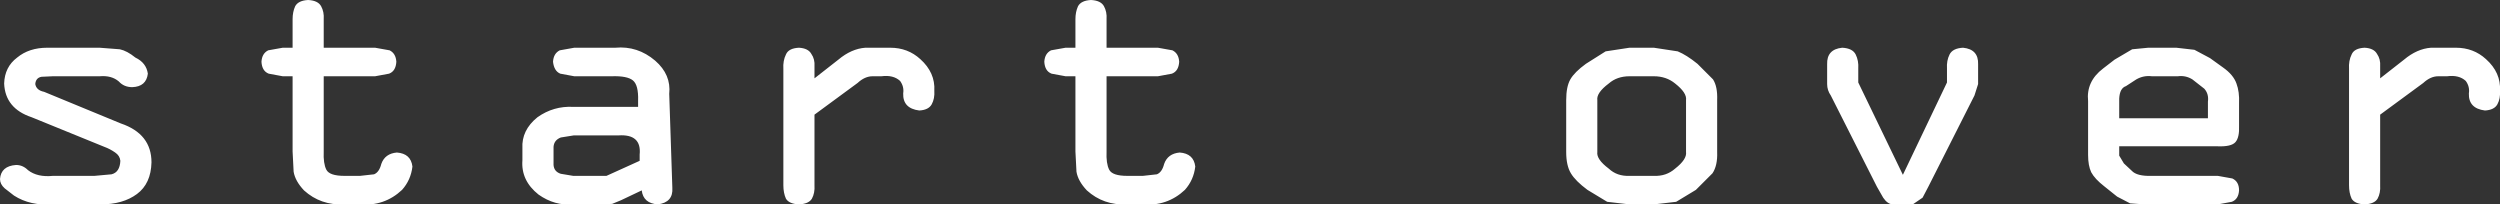 <?xml version="1.0" encoding="UTF-8" standalone="no"?>
<svg xmlns:xlink="http://www.w3.org/1999/xlink" height="19.7px" width="240.95px" xmlns="http://www.w3.org/2000/svg">
  <rect width="100%" height="100%" fill="#333333" stroke="none"/>
  <g transform="matrix(1.0, 0.0, 0.0, 1.0, 0.0, 0.0)">
    <path d="M236.7 4.6 Q238.4 4.6 239.6 5.7 241.05 7.0 240.95 8.75 241.0 9.5 240.7 10.05 240.4 10.6 239.5 10.65 237.9 10.45 237.95 9.0 238.05 8.35 237.65 7.8 237.0 7.2 235.85 7.35 L235.0 7.35 Q234.25 7.35 233.55 8.0 L229.4 11.05 229.4 17.85 Q229.45 18.6 229.15 19.15 228.85 19.65 227.9 19.7 226.95 19.65 226.65 19.15 226.4 18.6 226.4 17.85 L226.4 6.65 Q226.35 5.85 226.65 5.25 226.9 4.65 227.9 4.6 228.8 4.65 229.1 5.2 229.45 5.7 229.4 6.4 L229.4 7.55 231.7 5.75 Q232.95 4.7 234.3 4.6 L236.7 4.6 M212.8 9.8 Q212.9 9.05 212.45 8.55 L211.3 7.65 Q210.65 7.25 209.9 7.35 L207.4 7.35 Q206.6 7.25 205.9 7.65 L204.9 8.3 Q204.3 8.5 204.25 9.5 L204.25 11.4 212.8 11.4 212.8 9.8 M215.8 12.1 Q215.85 13.25 215.45 13.7 215.05 14.15 213.75 14.1 L204.25 14.1 204.25 15.0 204.7 15.75 205.45 16.45 Q205.95 17.0 207.4 16.95 L213.75 16.95 215.15 17.2 Q215.8 17.5 215.8 18.35 215.75 19.2 215.1 19.45 L213.75 19.7 206.7 19.7 205.3 19.6 204.05 18.95 202.8 17.95 Q201.9 17.25 201.55 16.6 201.25 15.95 201.25 14.95 L201.25 9.75 Q201.05 7.85 202.7 6.6 L203.8 5.75 205.5 4.75 207.05 4.6 209.75 4.6 211.5 4.8 213.0 5.6 214.25 6.5 Q215.25 7.2 215.55 8.05 215.85 8.85 215.8 9.95 L215.8 12.1 M190.65 6.2 L190.65 8.1 190.3 9.2 185.85 18.0 185.3 19.05 184.35 19.7 182.4 19.7 Q181.9 19.65 181.5 19.05 L180.9 18.0 176.45 9.2 Q176.1 8.7 176.1 8.1 L176.1 6.2 Q176.05 4.75 177.55 4.6 178.55 4.65 178.85 5.25 179.15 5.85 179.1 6.6 L179.1 7.95 183.4 16.85 187.65 7.95 187.65 6.6 Q187.6 5.85 187.9 5.25 188.2 4.65 189.2 4.6 190.7 4.75 190.65 6.2 M165.5 9.65 L165.5 14.65 Q165.55 15.95 165.05 16.7 L163.45 18.3 161.55 19.45 159.4 19.7 157.05 19.7 154.9 19.45 153.0 18.3 Q151.85 17.45 151.4 16.7 150.95 15.95 150.95 14.65 L150.95 9.65 Q150.95 8.35 151.35 7.65 151.75 6.95 152.85 6.15 L154.75 4.95 157.05 4.6 159.4 4.6 161.7 4.95 Q162.55 5.3 163.6 6.15 L165.1 7.65 Q165.55 8.35 165.5 9.65 M162.5 9.65 Q162.6 8.95 161.45 8.05 160.6 7.35 159.4 7.35 L157.05 7.35 Q155.85 7.35 155.05 8.05 153.85 8.95 153.95 9.65 L153.95 14.65 Q153.85 15.35 155.05 16.25 155.85 17.0 157.05 16.95 L159.4 16.95 Q160.6 17.0 161.45 16.25 162.6 15.35 162.5 14.65 L162.5 9.65 M111.6 7.35 L106.65 7.35 106.65 14.6 Q106.6 15.75 106.9 16.35 107.2 16.95 108.65 16.95 L110.15 16.95 111.5 16.8 Q112.0 16.6 112.2 15.8 112.55 14.8 113.7 14.7 115.05 14.8 115.2 16.05 115.05 17.35 114.2 18.3 112.5 19.9 110.1 19.7 L108.6 19.7 Q106.35 19.8 104.75 18.35 103.9 17.45 103.75 16.55 L103.65 14.6 103.65 7.35 102.7 7.35 101.35 7.1 Q100.7 6.85 100.65 5.95 100.7 5.15 101.3 4.85 L102.7 4.6 103.65 4.6 103.65 1.85 Q103.65 1.15 103.9 0.6 104.2 0.05 105.15 0.0 106.1 0.05 106.4 0.6 106.7 1.15 106.65 1.85 L106.65 4.6 111.6 4.6 113.0 4.85 Q113.6 5.15 113.65 5.95 113.6 6.85 112.95 7.1 L111.6 7.35 M85.8 4.6 Q87.5 4.6 88.7 5.7 90.15 7.0 90.05 8.75 90.1 9.5 89.8 10.05 89.5 10.6 88.6 10.65 87.0 10.45 87.05 9.0 87.15 8.35 86.75 7.8 86.1 7.2 84.95 7.35 L84.1 7.35 Q83.35 7.35 82.65 8.0 L78.5 11.05 78.5 17.85 Q78.55 18.6 78.25 19.15 77.95 19.65 77.0 19.7 76.05 19.65 75.75 19.15 75.5 18.6 75.5 17.85 L75.5 6.65 Q75.45 5.85 75.75 5.25 76.0 4.65 77.0 4.6 77.9 4.65 78.2 5.2 78.55 5.7 78.5 6.4 L78.5 7.55 80.8 5.75 Q82.05 4.7 83.4 4.6 L85.8 4.6 M61.0 7.75 Q60.45 7.3 58.95 7.35 L55.35 7.35 54.0 7.1 Q53.4 6.85 53.3 5.95 53.35 5.15 53.95 4.85 L55.35 4.6 59.3 4.6 Q61.45 4.4 63.15 5.85 64.7 7.2 64.5 9.05 L64.8 18.1 Q64.9 19.5 63.4 19.7 62.0 19.6 61.85 18.35 L59.85 19.3 59.0 19.65 58.05 19.7 55.25 19.7 Q53.45 19.85 51.9 18.75 50.2 17.4 50.35 15.45 L50.35 14.3 Q50.25 12.55 51.8 11.3 53.35 10.2 55.25 10.3 L61.5 10.3 61.5 9.7 Q61.55 8.2 61.0 7.75 M61.65 14.9 Q61.85 12.9 59.6 13.05 L55.3 13.05 54.05 13.25 Q53.4 13.5 53.35 14.15 L53.35 15.9 Q53.4 16.55 54.05 16.75 L55.25 16.95 58.45 16.95 61.65 15.5 61.65 14.9 M31.2 1.85 L31.2 4.6 36.15 4.6 37.55 4.85 Q38.15 5.15 38.2 5.95 38.15 6.85 37.5 7.1 L36.15 7.35 31.2 7.35 31.2 14.6 Q31.15 15.75 31.45 16.35 31.75 16.95 33.2 16.95 L34.7 16.95 36.05 16.8 Q36.55 16.6 36.75 15.8 37.1 14.8 38.25 14.7 39.6 14.8 39.75 16.05 39.6 17.35 38.75 18.3 37.05 19.9 34.65 19.7 L33.15 19.7 Q30.9 19.8 29.3 18.35 28.45 17.45 28.3 16.55 L28.2 14.6 28.2 7.35 27.25 7.35 25.9 7.1 Q25.25 6.85 25.2 5.95 25.25 5.15 25.85 4.85 L27.25 4.6 28.2 4.6 28.2 1.85 Q28.2 1.15 28.45 0.6 28.75 0.05 29.7 0.0 30.65 0.05 30.95 0.6 31.25 1.15 31.2 1.85 M11.45 7.85 Q10.75 7.25 9.6 7.35 L5.1 7.35 4.0 7.4 Q3.45 7.5 3.4 8.1 3.5 8.7 4.25 8.85 L11.65 11.9 Q14.6 12.9 14.6 15.65 14.55 17.7 13.2 18.7 11.85 19.7 9.7 19.7 L5.1 19.7 Q2.9 19.85 1.35 18.85 L0.45 18.15 Q0.0 17.75 0.0 17.25 0.1 16.0 1.55 15.9 2.2 15.9 2.7 16.4 3.6 17.1 5.1 16.95 L9.1 16.95 10.75 16.8 Q11.55 16.6 11.6 15.5 11.55 15.0 11.1 14.7 10.6 14.35 10.05 14.15 L3.05 11.3 Q0.5 10.45 0.4 8.05 0.45 6.45 1.65 5.55 2.8 4.6 4.55 4.6 L9.6 4.6 11.55 4.75 Q12.25 4.9 13.05 5.55 14.1 6.05 14.25 7.1 14.1 8.35 12.75 8.4 11.95 8.4 11.45 7.85" fill="#ffffff" fill-rule="evenodd" stroke="none"/>
  </g>
</svg>
